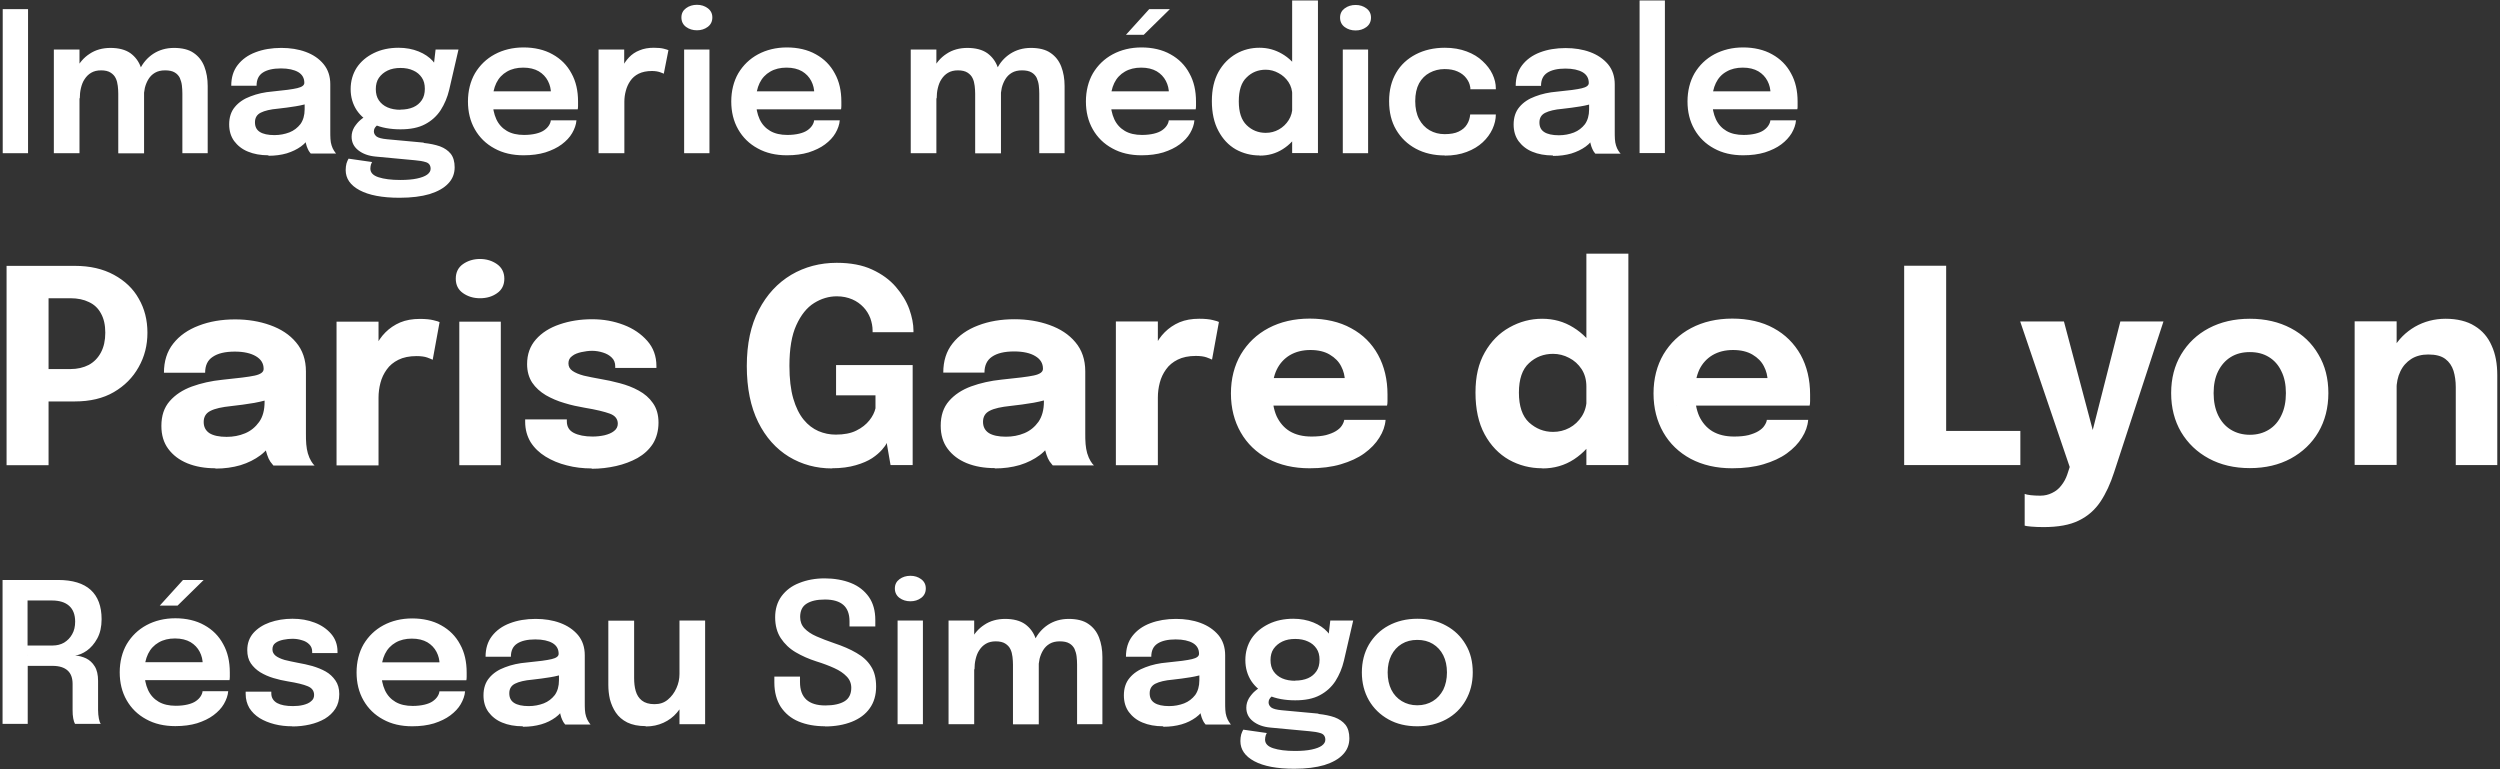 <?xml version="1.0" encoding="UTF-8"?> <svg xmlns="http://www.w3.org/2000/svg" id="uuid-bb3aa366-545c-4524-8e74-4d6a36980506" data-name="Calque 1" viewBox="0 0 156 48"><rect x="0" y="0" width="156" height="48" fill="#333333" stroke="none"/><path d="m.16,45.18v-8.99h3.46c.91,0,1.59.21,2.04.62.45.41.68,1.02.68,1.83,0,.47-.09.87-.27,1.2-.18.33-.4.58-.65.76-.26.18-.5.28-.73.3.24.02.46.08.68.18.22.11.4.27.54.5.14.22.21.53.21.91v1.82c0,.19.02.37.05.53.03.16.07.27.12.33h-1.61c-.04-.07-.08-.18-.11-.34-.03-.15-.04-.33-.04-.52v-1.63c0-.37-.1-.65-.31-.84-.21-.19-.52-.29-.94-.29h-1.98l.43-.54v4.16H.16Zm1.57-4.3l-.43-.6h1.99c.26,0,.5-.06.71-.18.21-.13.38-.3.5-.52.13-.22.19-.49.19-.79,0-.44-.13-.77-.38-.99-.25-.22-.61-.33-1.07-.33h-1.99l.47-.57v3.98Zm6.57,1.58v-1.14h4.53l-.18.3v-.16c0-.28-.06-.54-.19-.79-.13-.25-.32-.45-.57-.6-.26-.15-.58-.23-.97-.23s-.73.08-1.02.25c-.28.16-.51.4-.66.71-.15.31-.23.68-.23,1.11s.08.82.23,1.15c.15.32.37.56.66.73.29.17.65.25,1.07.25.28,0,.53-.03.74-.08.21-.05.38-.12.51-.21.13-.09.23-.19.3-.3.07-.11.11-.21.12-.32h1.6c-.02.27-.12.54-.27.8-.15.26-.37.49-.65.7-.28.21-.62.37-1.02.5-.4.12-.85.18-1.36.18-.69,0-1.3-.14-1.82-.43-.52-.28-.93-.68-1.22-1.19-.29-.51-.43-1.09-.43-1.74s.15-1.26.44-1.76c.3-.5.71-.9,1.23-1.18.52-.28,1.13-.43,1.8-.43s1.3.14,1.81.43c.51.28.91.68,1.18,1.19.28.5.41,1.09.41,1.76,0,.09,0,.18,0,.27,0,.1-.01.17-.02.21h-5.97Zm1.67-4.67l1.45-1.6h1.29l-1.63,1.6h-1.1Zm8.26,7.53c-.39,0-.75-.04-1.1-.13-.35-.09-.65-.21-.93-.38-.27-.17-.48-.38-.64-.63-.15-.26-.23-.55-.23-.88v-.14h1.6v.11c0,.26.12.46.36.6.24.13.57.19.99.19.23,0,.44-.02.64-.07.2-.05.37-.12.49-.23.13-.1.19-.23.19-.39,0-.26-.13-.44-.4-.55-.26-.11-.67-.21-1.23-.3-.31-.05-.61-.12-.91-.21-.3-.09-.57-.21-.82-.36-.24-.15-.44-.34-.59-.56-.15-.22-.22-.5-.22-.82,0-.43.13-.78.38-1.07.26-.29.6-.51,1.02-.66.43-.15.9-.23,1.42-.23s.96.08,1.38.24c.43.16.77.4,1.03.7.26.3.4.67.4,1.1v.1h-1.58v-.08c0-.19-.06-.34-.18-.46-.12-.12-.27-.21-.46-.26-.19-.06-.38-.09-.59-.09-.18,0-.37.02-.57.06-.19.04-.36.1-.49.2-.13.09-.19.23-.19.4s.07.29.2.4c.13.1.32.19.56.26.24.06.52.12.83.18.3.05.6.12.9.2.3.09.58.2.83.34.25.14.45.33.61.56.16.23.24.51.24.85,0,.36-.08.66-.24.91-.16.25-.38.46-.66.63-.28.16-.59.28-.94.36-.35.08-.71.12-1.08.12Zm4.85-2.85v-1.14h4.53l-.18.3v-.16c0-.28-.06-.54-.19-.79-.13-.25-.32-.45-.57-.6-.26-.15-.58-.23-.97-.23s-.73.08-1.02.25c-.28.16-.51.4-.66.71-.15.31-.23.68-.23,1.11s.08.82.23,1.15c.15.32.37.56.66.73.29.17.65.25,1.07.25.28,0,.53-.03.74-.08.21-.05.38-.12.51-.21.13-.09.23-.19.3-.3.07-.11.11-.21.12-.32h1.6c-.02.27-.12.54-.27.8-.15.26-.37.49-.65.7-.28.21-.62.37-1.02.5-.4.12-.85.18-1.36.18-.69,0-1.3-.14-1.82-.43-.52-.28-.93-.68-1.22-1.19-.29-.51-.43-1.09-.43-1.74s.15-1.26.44-1.76c.3-.5.71-.9,1.23-1.18.52-.28,1.13-.43,1.8-.43s1.3.14,1.81.43c.51.28.91.68,1.18,1.19.28.5.41,1.09.41,1.76,0,.09,0,.18,0,.27,0,.1-.01.17-.02.21h-5.97Zm9.53,2.85c-.48,0-.91-.08-1.27-.23-.37-.15-.65-.38-.86-.66-.21-.29-.31-.64-.31-1.04,0-.44.12-.81.36-1.09.24-.29.57-.51.98-.66.41-.16.87-.26,1.36-.3.74-.07,1.26-.14,1.55-.21.3-.07.44-.18.44-.33h0c0-.3-.13-.52-.38-.67-.26-.15-.62-.23-1.08-.23-.49,0-.87.09-1.13.26-.26.17-.39.44-.39.82h-1.58c0-.51.13-.94.4-1.29.27-.35.64-.62,1.12-.8.47-.18,1.01-.27,1.6-.27.56,0,1.07.08,1.53.25.46.17.83.42,1.12.76.28.34.42.76.42,1.26v2.95c0,.15,0,.31.01.46.01.15.03.28.07.4.04.13.09.24.15.33.06.09.1.15.13.18h-1.58s-.07-.08-.12-.16c-.05-.09-.09-.18-.13-.29-.04-.12-.07-.25-.09-.39-.02-.14-.03-.3-.03-.47l.32.22c-.12.25-.31.47-.56.65-.25.18-.54.33-.89.43-.35.1-.72.15-1.13.15Zm.39-1.26c.33,0,.64-.06.93-.17.28-.11.51-.29.69-.52.17-.24.26-.55.26-.92v-.87l.39.44c-.26.1-.57.18-.94.24-.37.06-.74.11-1.11.15-.48.04-.84.13-1.08.25-.24.12-.36.32-.36.6s.1.47.3.6c.2.13.51.2.92.2Zm7.29,1.25c-.46,0-.84-.08-1.15-.23-.3-.15-.54-.36-.71-.61-.17-.25-.29-.53-.37-.83-.07-.3-.1-.61-.1-.91v-4h1.61v3.59c0,.29.03.56.1.8.07.24.19.44.38.59.19.15.45.23.79.23s.6-.09.83-.28c.23-.19.41-.43.54-.72.13-.29.19-.58.19-.88l.55.37c0,.39-.06.77-.18,1.12-.12.35-.3.65-.53.92-.23.27-.51.48-.84.63-.33.15-.69.23-1.1.23Zm2.11-.12v-6.47h1.6v6.47h-1.6Zm9.1.13c-.64,0-1.19-.1-1.67-.3-.48-.2-.84-.51-1.11-.91-.26-.41-.4-.92-.4-1.52v-.37h1.6v.34c0,.49.13.85.4,1.1.27.24.66.36,1.18.36s.92-.09,1.2-.26c.28-.17.42-.46.42-.84,0-.28-.1-.52-.29-.71-.19-.2-.44-.37-.77-.52-.33-.15-.7-.29-1.12-.42-.47-.15-.9-.34-1.29-.57-.39-.23-.69-.52-.93-.88-.23-.35-.35-.79-.35-1.3s.13-.95.4-1.32c.27-.36.63-.64,1.1-.82.47-.19,1-.29,1.59-.29s1.17.1,1.64.29c.48.19.85.49,1.12.87.27.39.4.87.4,1.44v.4h-1.61v-.32c0-.46-.13-.8-.38-1.02-.25-.22-.63-.34-1.15-.34s-.88.09-1.15.26c-.27.17-.4.45-.4.83,0,.28.09.52.27.71s.43.36.75.5c.32.14.68.28,1.09.42.54.18,1.01.38,1.4.61.39.22.7.5.91.84.22.33.32.76.32,1.27s-.13.98-.4,1.35c-.26.37-.64.65-1.12.84-.48.19-1.03.29-1.68.29Zm4.51-.13v-6.47h1.58v6.47h-1.58Zm.8-7.67c-.26,0-.49-.07-.68-.21-.19-.14-.29-.34-.29-.59s.1-.44.29-.58c.19-.14.42-.21.68-.21s.48.07.67.21c.19.14.29.33.29.58s-.1.45-.29.59c-.19.14-.41.21-.67.21Zm6.4,7.67v-3.71c0-.16-.01-.32-.03-.49-.02-.17-.06-.34-.13-.48-.07-.15-.18-.26-.32-.35-.14-.09-.34-.14-.59-.14s-.45.05-.62.15c-.17.1-.3.23-.41.4-.11.16-.18.35-.23.56-.05.21-.07.42-.07.64l-.54-.36c0-.53.1-1.01.3-1.43.2-.42.48-.75.85-.99.37-.25.81-.37,1.31-.37s.93.11,1.24.33c.3.22.52.51.65.88.13.37.2.78.2,1.24v4.13h-1.59Zm-4.02,0v-6.47h1.6v6.47h-1.6Zm8.02,0v-3.72c0-.17-.01-.34-.03-.51-.02-.17-.07-.33-.13-.47-.07-.14-.18-.26-.32-.34-.15-.09-.35-.13-.6-.13s-.46.05-.63.15c-.17.1-.3.23-.4.39-.1.16-.18.35-.23.55-.04.2-.07.41-.07.61l-.54-.35c0-.52.1-.98.29-1.4.19-.41.48-.74.84-.98.37-.24.8-.37,1.3-.37s.92.1,1.22.31c.31.21.53.49.67.85.14.36.21.77.21,1.22v4.19h-1.6Zm5.36.13c-.48,0-.91-.08-1.27-.23-.37-.15-.65-.38-.86-.66-.21-.29-.31-.64-.31-1.04,0-.44.12-.81.36-1.09.24-.29.57-.51.98-.66.41-.16.87-.26,1.36-.3.74-.07,1.26-.14,1.55-.21.3-.07.44-.18.44-.33h0c0-.3-.13-.52-.38-.67-.26-.15-.62-.23-1.08-.23-.49,0-.87.09-1.13.26-.26.17-.39.44-.39.82h-1.58c0-.51.13-.94.4-1.29.27-.35.64-.62,1.12-.8s1.01-.27,1.6-.27c.56,0,1.07.08,1.53.25.46.17.83.42,1.12.76.28.34.42.76.42,1.26v2.95c0,.15,0,.31.01.46.01.15.03.28.07.4.04.13.09.24.15.33.06.09.1.15.13.18h-1.58s-.07-.08-.12-.16c-.05-.09-.09-.18-.13-.29-.04-.12-.07-.25-.09-.39-.02-.14-.03-.3-.03-.47l.32.22c-.12.25-.31.47-.56.65-.25.18-.54.33-.89.43-.35.1-.72.15-1.13.15Zm.39-1.26c.33,0,.64-.06.93-.17.28-.11.51-.29.69-.52.17-.24.26-.55.26-.92v-.87l.39.44c-.26.1-.57.18-.94.24-.37.06-.74.11-1.11.15-.48.04-.84.13-1.08.25-.24.12-.36.32-.36.6s.1.47.3.6c.2.13.51.2.92.2Zm9.31.49c.38.04.72.11,1.01.21.29.11.51.26.68.47.16.21.24.49.24.84,0,.39-.13.73-.4,1.01-.26.28-.65.5-1.16.66-.51.15-1.13.23-1.88.23-1.08,0-1.91-.16-2.49-.47-.58-.31-.87-.73-.87-1.26,0-.15.02-.29.05-.41.04-.12.08-.22.13-.3l1.47.21s-.05.08-.07.15c-.02.07-.04.16-.04.26,0,.25.17.43.51.54.34.11.79.17,1.36.17.41,0,.76-.03,1.04-.09.28-.06.49-.14.63-.24.15-.11.22-.23.22-.37,0-.21-.1-.35-.29-.41-.19-.06-.42-.1-.68-.12l-2.46-.23c-.44-.04-.8-.17-1.08-.39-.28-.22-.42-.5-.42-.85,0-.22.06-.41.17-.6.12-.18.25-.34.4-.46.15-.13.28-.2.38-.23l.91.45c-.09.01-.19.07-.3.16-.11.1-.17.21-.17.35,0,.13.06.23.17.32.11.08.33.14.66.17l2.28.21Zm.73-5.83h1.44l-.58,2.51c-.11.47-.29.89-.53,1.27-.24.37-.57.67-.97.88-.41.22-.92.32-1.54.32s-1.2-.1-1.66-.31c-.46-.21-.82-.51-1.07-.88-.25-.38-.38-.82-.38-1.32s.13-.95.38-1.34c.26-.39.62-.69,1.07-.91.45-.22.97-.33,1.54-.33.46,0,.88.08,1.25.23.37.15.66.35.88.59.22.24.34.5.36.78l-.36.07.18-1.56Zm-2.19,3.75c.31,0,.58-.05.81-.15.23-.1.4-.25.53-.44.13-.19.19-.43.19-.71s-.06-.51-.19-.7c-.13-.19-.3-.34-.53-.44-.23-.11-.5-.16-.8-.16s-.57.05-.8.16c-.23.11-.41.26-.55.46-.13.19-.19.43-.19.7s.06.51.19.7c.13.19.31.34.54.44.23.1.5.15.81.15Zm7.63,2.85c-.68,0-1.28-.14-1.8-.43-.52-.29-.93-.69-1.22-1.19-.29-.51-.44-1.09-.44-1.74s.15-1.24.44-1.74c.3-.5.7-.9,1.22-1.18.52-.28,1.12-.43,1.8-.43s1.28.14,1.8.43c.52.28.93.68,1.22,1.18.3.5.44,1.08.44,1.74s-.15,1.23-.44,1.74c-.29.51-.7.91-1.22,1.19-.52.28-1.12.43-1.8.43Zm0-1.31c.37,0,.69-.09.97-.26.28-.17.49-.41.65-.71.15-.31.23-.67.23-1.08s-.08-.77-.23-1.07c-.15-.3-.37-.54-.65-.71-.28-.17-.6-.25-.97-.25s-.69.08-.97.25c-.28.17-.49.4-.65.71-.15.3-.23.66-.23,1.07s.08.78.23,1.08c.15.3.37.54.65.71.28.17.6.26.97.26Z" fill="#fff" stroke-width="0"></path><path d="m.17,9.56V.57h1.58v8.99H.17Zm7.21,0v-3.71c0-.16-.01-.32-.03-.49-.02-.17-.06-.34-.13-.48-.07-.15-.18-.26-.32-.35-.14-.09-.34-.14-.59-.14s-.45.05-.62.15c-.17.1-.3.23-.41.4-.11.16-.18.35-.23.56-.05.21-.07.42-.07.64l-.54-.36c0-.53.1-1.01.3-1.43.2-.42.48-.75.85-.99.37-.25.81-.37,1.31-.37s.93.11,1.24.33c.3.22.52.51.65.88.13.37.2.78.2,1.24v4.13h-1.59Zm-4.02,0V3.09h1.6v6.47h-1.6Zm8.02,0v-3.72c0-.17-.01-.34-.03-.51-.02-.17-.07-.33-.13-.47-.07-.14-.18-.26-.32-.34-.15-.09-.35-.13-.6-.13s-.46.05-.63.15c-.17.1-.3.23-.4.39-.1.16-.18.35-.23.55-.04.2-.07.41-.07.61l-.54-.35c0-.52.1-.98.29-1.4.19-.41.48-.74.84-.98.37-.24.8-.37,1.3-.37s.92.1,1.22.31c.31.21.53.49.67.85.14.36.21.77.21,1.22v4.19h-1.6Zm5.36.13c-.48,0-.91-.08-1.27-.23-.37-.15-.65-.38-.86-.66-.21-.29-.31-.64-.31-1.04,0-.44.12-.81.36-1.09.24-.29.57-.51.98-.66.41-.16.87-.26,1.36-.3.74-.07,1.26-.14,1.55-.21.3-.07.44-.18.44-.33h0c0-.3-.13-.52-.38-.67-.26-.15-.62-.23-1.08-.23-.49,0-.87.09-1.13.26-.26.17-.39.44-.39.82h-1.58c0-.51.13-.94.4-1.29.27-.35.64-.62,1.12-.8.47-.18,1.01-.27,1.6-.27.56,0,1.07.08,1.53.25.46.17.83.42,1.11.76.28.34.42.76.42,1.26v2.95c0,.15,0,.31.01.46.01.15.03.28.07.4.04.13.09.24.15.33.06.09.1.15.13.18h-1.58s-.07-.08-.12-.16c-.05-.09-.09-.18-.13-.29-.04-.12-.07-.25-.09-.39-.02-.14-.03-.3-.03-.47l.32.22c-.12.25-.31.47-.56.65-.25.18-.54.32-.89.43-.35.1-.72.15-1.13.15Zm.39-1.26c.33,0,.64-.06.93-.17.28-.11.51-.29.69-.52.17-.24.26-.55.26-.92v-.87l.39.44c-.26.1-.57.18-.94.24-.37.06-.74.11-1.11.15-.48.04-.84.13-1.08.25-.24.12-.36.32-.36.6s.1.47.3.6.51.2.92.2Zm9.31.49c.38.04.72.11,1.01.21.29.11.51.26.68.47.16.21.24.49.24.84,0,.39-.13.73-.4,1.01-.26.28-.65.5-1.16.66-.51.15-1.13.23-1.88.23-1.08,0-1.91-.16-2.49-.47-.58-.31-.87-.73-.87-1.26,0-.15.02-.29.05-.41.04-.12.08-.22.13-.3l1.47.21s-.05.08-.07.15c-.02.07-.04.16-.04.26,0,.25.17.43.51.54.34.11.79.17,1.36.17.41,0,.76-.03,1.04-.09.28-.06.49-.14.63-.24.15-.11.22-.23.22-.37,0-.21-.1-.35-.29-.41-.19-.06-.42-.1-.68-.12l-2.46-.23c-.44-.04-.8-.17-1.08-.39-.28-.22-.42-.5-.42-.85,0-.22.06-.41.17-.6.12-.18.25-.34.4-.46.15-.13.28-.2.38-.23l.91.45c-.09.01-.19.07-.3.16-.11.1-.17.21-.17.35,0,.13.06.23.17.32.11.08.33.14.66.17l2.28.21Zm.73-5.83h1.44l-.58,2.51c-.11.47-.29.89-.53,1.27-.24.37-.57.67-.97.88-.41.22-.92.32-1.54.32s-1.2-.1-1.66-.31c-.46-.21-.82-.51-1.07-.88-.25-.38-.38-.82-.38-1.32s.13-.95.38-1.34c.26-.39.62-.69,1.07-.91.45-.22.97-.33,1.54-.33.46,0,.88.08,1.25.23.37.15.66.35.88.59.22.24.34.5.36.78l-.36.07.18-1.56Zm-2.19,3.75c.31,0,.58-.05.81-.15.23-.1.4-.25.53-.44.13-.19.19-.43.19-.71s-.06-.51-.19-.7c-.13-.19-.3-.34-.53-.44-.23-.11-.5-.16-.8-.16s-.57.05-.8.16c-.23.11-.41.26-.55.46-.13.19-.19.43-.19.7s.06.51.19.7c.13.19.31.34.54.44.23.1.5.15.81.15Zm5.05,0v-1.14h4.53l-.18.3v-.16c0-.28-.06-.54-.19-.79-.13-.25-.32-.45-.57-.6-.26-.15-.58-.23-.97-.23s-.73.08-1.02.25c-.28.16-.51.4-.66.71-.15.31-.23.68-.23,1.11s.08.82.23,1.15c.15.32.37.56.66.73.29.17.65.25,1.07.25.28,0,.53-.03.74-.08.21-.05.38-.12.51-.21.13-.09.23-.19.3-.3.07-.11.11-.21.12-.32h1.6c-.02.27-.12.54-.27.8-.15.26-.37.49-.65.7-.28.21-.62.37-1.02.5-.4.12-.85.18-1.36.18-.69,0-1.3-.14-1.82-.43-.52-.28-.93-.68-1.22-1.19-.29-.51-.43-1.09-.43-1.74s.15-1.26.44-1.76c.3-.5.71-.9,1.23-1.18.52-.28,1.13-.43,1.8-.43s1.3.14,1.81.43c.51.28.91.68,1.18,1.19.28.5.41,1.09.41,1.76,0,.09,0,.18,0,.27,0,.1-.01.17-.02.21h-5.97Zm7.32,2.72V3.09h1.6v2.15l-.37-.21c.04-.28.12-.54.23-.79.11-.25.26-.47.44-.66.18-.19.4-.34.66-.44.26-.11.56-.16.89-.16.26,0,.47.02.62.06.15.04.25.07.29.09l-.29,1.47s-.12-.06-.25-.1c-.12-.04-.29-.07-.49-.07-.33,0-.61.06-.83.17-.22.11-.39.26-.52.45-.13.19-.22.39-.28.62-.06.22-.09.45-.09.67v3.22h-1.6Zm5.34,0V3.09h1.58v6.47h-1.58Zm.8-7.67c-.26,0-.49-.07-.68-.21-.19-.14-.29-.34-.29-.59s.1-.44.29-.58c.19-.14.42-.21.68-.21s.48.07.67.21c.19.14.29.33.29.58s-.1.45-.29.59c-.19.14-.41.21-.67.21Zm2.97,4.95v-1.14h4.53l-.18.3v-.16c0-.28-.06-.54-.19-.79-.13-.25-.32-.45-.57-.6-.26-.15-.58-.23-.97-.23s-.73.08-1.02.25c-.28.16-.51.4-.66.71-.15.31-.23.68-.23,1.11s.08.82.23,1.15c.15.32.37.56.66.73.29.17.65.25,1.07.25.28,0,.53-.03.74-.08.21-.05.38-.12.51-.21.13-.09.23-.19.3-.3.07-.11.11-.21.12-.32h1.6c-.02.27-.12.54-.27.8-.15.26-.37.49-.65.7-.28.21-.62.37-1.02.5-.4.12-.85.18-1.36.18-.69,0-1.3-.14-1.82-.43-.52-.28-.93-.68-1.22-1.19-.29-.51-.43-1.09-.43-1.74s.15-1.26.44-1.76c.3-.5.71-.9,1.23-1.18.52-.28,1.13-.43,1.8-.43s1.3.14,1.81.43c.51.28.91.68,1.18,1.19.28.5.41,1.09.41,1.76,0,.09,0,.18,0,.27,0,.1-.01.17-.02.21h-5.97Zm14.39,2.72v-3.71c0-.16-.01-.32-.03-.49-.02-.17-.06-.34-.13-.48-.07-.15-.18-.26-.32-.35-.14-.09-.34-.14-.59-.14s-.45.05-.62.15c-.17.1-.3.23-.41.4-.11.16-.18.35-.23.56-.05.21-.07.42-.07.64l-.54-.36c0-.53.1-1.01.3-1.43.2-.42.48-.75.85-.99.37-.25.81-.37,1.31-.37s.93.11,1.24.33c.3.22.52.51.65.88.13.37.2.78.2,1.24v4.13h-1.59Zm-4.02,0V3.09h1.6v6.47h-1.6Zm8.02,0v-3.72c0-.17-.01-.34-.03-.51-.02-.17-.07-.33-.13-.47-.07-.14-.18-.26-.32-.34-.15-.09-.35-.13-.6-.13s-.46.05-.63.15c-.17.1-.3.23-.4.39-.1.16-.18.35-.23.55-.04.2-.07.41-.07.61l-.54-.35c0-.52.1-.98.29-1.4s.48-.74.84-.98c.37-.24.8-.37,1.3-.37s.92.1,1.22.31c.31.21.53.49.67.85.14.36.21.77.21,1.22v4.19h-1.6Zm3.74-2.72v-1.14h4.53l-.18.3v-.16c0-.28-.06-.54-.19-.79-.13-.25-.32-.45-.57-.6-.26-.15-.58-.23-.97-.23s-.73.08-1.02.25c-.28.16-.51.4-.66.71-.15.31-.23.68-.23,1.11s.08.82.23,1.15c.15.32.37.56.66.73.29.17.65.25,1.07.25.28,0,.53-.03.74-.08.21-.05.38-.12.51-.21.13-.09.23-.19.3-.3.07-.11.11-.21.12-.32h1.6c-.02.27-.12.54-.27.8-.15.26-.37.49-.65.7-.28.21-.62.37-1.02.5-.4.12-.85.18-1.36.18-.69,0-1.3-.14-1.82-.43-.52-.28-.93-.68-1.22-1.19-.29-.51-.43-1.09-.43-1.74s.15-1.26.44-1.76c.3-.5.71-.9,1.23-1.18.52-.28,1.13-.43,1.8-.43s1.3.14,1.81.43c.51.28.91.68,1.18,1.19.28.5.41,1.09.41,1.76,0,.09,0,.18,0,.27,0,.1-.01.17-.02.21h-5.97Zm1.67-4.67l1.45-1.6h1.29l-1.63,1.6h-1.1Zm8.33,7.53c-.53,0-1.03-.13-1.48-.38-.45-.26-.81-.64-1.08-1.15-.27-.5-.41-1.12-.41-1.86s.14-1.32.41-1.82c.28-.5.65-.87,1.1-1.13.45-.26.94-.38,1.46-.38s.98.13,1.41.38c.43.25.78.59,1.04,1.04.26.44.39.95.39,1.52v.1l-.79.02v-.08c0-.32-.08-.6-.24-.84-.16-.24-.37-.43-.62-.56-.25-.14-.52-.21-.8-.21-.47,0-.87.16-1.19.48-.33.31-.49.81-.49,1.49s.16,1.17.49,1.49c.33.32.73.48,1.19.48.3,0,.57-.07.82-.21.25-.14.46-.34.61-.58.16-.25.24-.54.24-.87l.79.04c0,.57-.13,1.08-.38,1.55-.25.46-.59.82-1.02,1.09-.43.27-.9.4-1.43.4Zm2.04-.13V.03h1.61v9.52h-1.61Zm3.16,0V3.09h1.58v6.47h-1.58Zm.8-7.67c-.26,0-.49-.07-.68-.21-.19-.14-.29-.34-.29-.59s.1-.44.29-.58c.19-.14.42-.21.68-.21s.48.07.67.21c.19.14.29.33.29.58s-.1.45-.29.59c-.19.14-.41.21-.67.21Zm5.57,7.8c-.68,0-1.29-.14-1.81-.42-.52-.28-.93-.67-1.23-1.18-.3-.51-.44-1.1-.44-1.79s.15-1.27.44-1.77.71-.88,1.23-1.15c.52-.27,1.13-.41,1.81-.41.51,0,.96.08,1.36.23s.73.35.99.6c.27.25.48.52.62.82.14.3.21.59.21.89v.05h-1.59s0-.04,0-.07c0-.02,0-.05-.01-.07-.03-.21-.12-.39-.25-.56-.13-.17-.31-.31-.54-.41-.22-.1-.49-.15-.81-.15-.34,0-.65.08-.93.23-.28.15-.5.37-.66.66-.16.3-.24.67-.24,1.11s.08.81.24,1.12c.16.3.38.54.66.7.28.16.59.24.93.24.36,0,.66-.05.88-.16.23-.11.41-.26.52-.45.12-.19.18-.4.2-.62h1.6c0,.3-.07.6-.21.91-.14.3-.34.58-.61.83-.27.25-.6.45-1,.6-.39.15-.85.23-1.37.23Zm6.73,0c-.48,0-.91-.08-1.27-.23-.37-.15-.65-.38-.86-.66-.21-.29-.31-.64-.31-1.04,0-.44.12-.81.36-1.09.24-.29.57-.51.98-.66.41-.16.87-.26,1.36-.3.74-.07,1.26-.14,1.55-.21.3-.07.44-.18.44-.33h0c0-.3-.13-.52-.38-.67-.26-.15-.62-.23-1.08-.23-.49,0-.87.09-1.13.26-.26.17-.39.44-.39.82h-1.58c0-.51.13-.94.4-1.29.27-.35.64-.62,1.11-.8.47-.18,1.01-.27,1.6-.27.56,0,1.07.08,1.53.25.46.17.83.42,1.12.76.28.34.42.76.42,1.26v2.95c0,.15,0,.31.01.46.01.15.03.28.07.4.04.13.09.24.15.33.06.09.1.15.14.18h-1.58s-.07-.08-.12-.16c-.05-.09-.09-.18-.13-.29-.04-.12-.07-.25-.09-.39-.02-.14-.03-.3-.03-.47l.32.22c-.12.25-.31.47-.56.65-.25.18-.54.32-.89.43-.35.1-.72.15-1.13.15Zm.39-1.26c.33,0,.64-.06.93-.17.28-.11.51-.29.69-.52.17-.24.26-.55.26-.92v-.87l.39.44c-.26.1-.57.18-.94.24-.37.06-.74.11-1.11.15-.48.04-.84.13-1.08.25-.24.12-.36.32-.36.6s.1.47.3.6c.2.13.51.2.92.2ZM103.89.03v9.52h-1.58V.03h1.58Zm2.24,6.81v-1.14h4.53l-.18.3v-.16c0-.28-.06-.54-.19-.79-.13-.25-.32-.45-.57-.6-.26-.15-.58-.23-.97-.23s-.73.08-1.02.25c-.29.16-.51.4-.66.71-.15.31-.23.68-.23,1.11s.08.82.23,1.15c.15.32.37.56.66.73.29.17.65.25,1.07.25.28,0,.53-.03.74-.08.21-.05.38-.12.51-.21.13-.09.23-.19.3-.3.07-.11.11-.21.12-.32h1.6c-.02.27-.12.54-.27.8-.16.26-.37.49-.65.7-.28.21-.62.37-1.02.5-.4.12-.85.18-1.36.18-.69,0-1.3-.14-1.82-.43-.52-.28-.93-.68-1.22-1.19-.29-.51-.43-1.09-.43-1.74s.15-1.26.44-1.76c.3-.5.71-.9,1.23-1.18.53-.28,1.13-.43,1.8-.43s1.3.14,1.81.43c.51.28.91.68,1.18,1.19.28.5.41,1.09.41,1.76,0,.09,0,.18,0,.27,0,.1,0,.17-.02.21h-5.97Z" fill="#fff" stroke-width="0"></path><path d="m3.03,29.03H.41v-12.44h4.26c.95,0,1.76.19,2.44.56.68.37,1.2.86,1.55,1.49.36.62.54,1.33.54,2.12s-.18,1.5-.55,2.15c-.36.65-.88,1.17-1.55,1.56-.67.39-1.48.58-2.43.58h-1.64v3.98Zm0-4.79l-1.18-1.21h2.54c.44,0,.82-.09,1.15-.26.33-.18.58-.44.76-.78.18-.34.27-.75.27-1.23s-.09-.88-.27-1.2c-.17-.32-.42-.56-.75-.71-.32-.16-.71-.24-1.16-.24H1.85l1.18-1.25v6.88Zm10.41,4.98c-.65,0-1.23-.1-1.75-.31-.51-.21-.9-.51-1.19-.9-.29-.39-.43-.87-.43-1.43,0-.64.17-1.15.52-1.55.35-.4.81-.7,1.38-.91.58-.21,1.21-.35,1.88-.42.98-.1,1.66-.18,2.03-.26.38-.08.57-.22.57-.41v-.02c0-.33-.16-.59-.48-.78-.32-.19-.76-.29-1.32-.29-.6,0-1.06.11-1.38.33-.32.21-.47.54-.47.99h-2.57c0-.72.19-1.33.58-1.82.39-.5.93-.87,1.59-1.12.67-.26,1.43-.39,2.27-.39.79,0,1.52.12,2.19.36.67.24,1.21.59,1.61,1.07.41.48.62,1.09.62,1.82v3.87c0,.23,0,.45.02.67.02.21.05.4.1.57.06.2.13.36.21.49.08.13.15.22.21.27h-2.57s-.1-.12-.19-.24c-.08-.12-.15-.27-.2-.43-.07-.2-.12-.39-.15-.59-.03-.2-.04-.44-.04-.71l.54.37c-.16.37-.41.69-.77.96-.35.26-.76.47-1.25.62-.48.14-1,.21-1.55.21Zm.7-1.96c.41,0,.79-.07,1.15-.22.36-.15.65-.39.88-.71s.34-.74.34-1.26v-.9l.65.63c-.37.13-.8.25-1.29.34-.48.08-.97.15-1.45.2-.57.06-1,.15-1.29.3-.28.14-.42.37-.42.69,0,.31.12.54.36.7.24.15.6.23,1.08.23Zm6.86,1.77v-8.96h2.62v3.09l-.54-.34c.06-.42.17-.81.34-1.16.16-.35.37-.66.63-.92.26-.26.57-.47.92-.62.36-.15.77-.22,1.23-.22.36,0,.64.03.84.08.21.05.34.09.39.12l-.43,2.35c-.05-.03-.16-.07-.34-.14-.17-.06-.4-.09-.67-.09-.45,0-.83.08-1.13.23-.3.15-.55.35-.73.61-.18.25-.31.52-.39.83-.08.3-.12.61-.12.92v4.23h-2.62Zm7.66,0v-8.96h2.59v8.96h-2.59Zm1.29-10.42c-.41,0-.76-.11-1.06-.32-.3-.21-.45-.51-.45-.9s.15-.7.45-.91c.3-.21.66-.32,1.06-.32s.76.11,1.06.32c.3.21.46.52.46.91s-.15.7-.46.91c-.3.21-.65.31-1.06.31Zm6.96,10.62c-.53,0-1.05-.06-1.54-.19-.49-.12-.94-.31-1.33-.55-.39-.24-.7-.54-.93-.9-.22-.37-.34-.79-.34-1.27v-.15h2.6v.12c0,.33.14.57.43.72.29.15.69.23,1.18.23.26,0,.51-.03.74-.08.24-.06.44-.14.59-.26.16-.12.24-.28.24-.46,0-.3-.17-.51-.5-.63-.33-.12-.85-.25-1.58-.37-.41-.07-.83-.16-1.25-.29-.42-.12-.81-.29-1.16-.49-.35-.21-.64-.47-.85-.78-.21-.32-.32-.71-.32-1.16,0-.61.18-1.12.55-1.54.37-.42.86-.73,1.48-.94.61-.21,1.29-.32,2.02-.32s1.36.12,1.97.35c.61.23,1.1.57,1.48,1,.38.43.57.96.57,1.57v.12h-2.57v-.1c0-.22-.07-.41-.22-.55-.14-.14-.32-.24-.54-.31-.22-.07-.45-.11-.68-.11-.21,0-.44.03-.67.08-.22.05-.42.12-.57.24-.16.11-.24.26-.24.46s.08.35.25.47c.17.12.41.22.71.3.3.07.66.14,1.05.21.38.06.77.15,1.19.26.42.11.82.26,1.18.46.37.2.67.46.89.78.23.32.35.73.35,1.22s-.12.95-.35,1.32c-.24.37-.56.66-.96.89-.4.22-.85.39-1.34.5-.49.11-.99.17-1.51.17Zm15.01,0c-.98,0-1.88-.24-2.69-.73-.8-.49-1.45-1.21-1.92-2.16-.47-.95-.71-2.12-.71-3.5s.25-2.55.75-3.5c.5-.96,1.17-1.68,2.02-2.19.85-.5,1.8-.75,2.84-.75.87,0,1.61.14,2.21.42.61.28,1.1.64,1.48,1.08.38.44.66.9.84,1.39.17.48.26.93.26,1.34v.1h-2.55v-.1c0-.26-.05-.51-.14-.77-.1-.26-.24-.49-.43-.69-.19-.2-.42-.37-.7-.49-.28-.12-.6-.19-.96-.19-.5,0-.97.14-1.42.42-.45.28-.82.74-1.11,1.38-.29.63-.43,1.48-.43,2.54,0,.81.08,1.49.24,2.04.16.55.38.99.65,1.32.27.33.58.56.92.71.35.15.71.22,1.08.22.51,0,.94-.08,1.28-.25.35-.17.62-.39.82-.64.2-.25.32-.5.38-.75v-.81h-2.46v-1.89h4.78v6.24h-1.38l-.24-1.38c-.04.11-.14.25-.29.42-.15.17-.35.35-.62.53-.26.17-.6.32-1.02.44-.41.12-.9.19-1.48.19Zm10.15-.02c-.65,0-1.23-.1-1.75-.31-.51-.21-.9-.51-1.19-.9-.29-.39-.43-.87-.43-1.43,0-.64.17-1.15.52-1.55.35-.4.81-.7,1.38-.91.58-.21,1.21-.35,1.88-.42.98-.1,1.66-.18,2.03-.26.38-.08.57-.22.57-.41v-.02c0-.33-.16-.59-.48-.78-.31-.19-.76-.29-1.32-.29-.6,0-1.06.11-1.38.33-.31.21-.47.54-.47.99h-2.57c0-.72.19-1.33.58-1.82.39-.5.93-.87,1.59-1.12.67-.26,1.43-.39,2.27-.39.79,0,1.52.12,2.19.36.67.24,1.21.59,1.61,1.07.41.48.62,1.09.62,1.82v3.87c0,.23,0,.45.02.67.02.21.05.4.1.57.06.2.13.36.21.49.08.13.15.22.21.27h-2.57s-.1-.12-.19-.24c-.08-.12-.15-.27-.2-.43-.07-.2-.12-.39-.15-.59-.03-.2-.04-.44-.04-.71l.54.37c-.16.37-.41.69-.77.96-.35.26-.76.47-1.25.62-.48.14-1,.21-1.55.21Zm.7-1.96c.41,0,.79-.07,1.15-.22.36-.15.65-.39.88-.71.22-.32.34-.74.34-1.26v-.9l.65.63c-.37.13-.8.25-1.29.34-.48.08-.97.15-1.45.2-.57.06-1,.15-1.29.3-.28.14-.42.37-.42.69,0,.31.12.54.36.7.24.15.6.23,1.08.23Zm6.86,1.77v-8.96h2.62v3.09l-.54-.34c.06-.42.17-.81.34-1.16.16-.35.37-.66.63-.92.26-.26.57-.47.92-.62.36-.15.77-.22,1.23-.22.36,0,.64.03.84.08.21.05.34.09.39.12l-.43,2.35c-.05-.03-.16-.07-.34-.14-.17-.06-.4-.09-.67-.09-.45,0-.83.08-1.13.23-.3.15-.55.35-.73.61-.18.25-.31.52-.39.83-.08.3-.12.61-.12.92v4.23h-2.62Zm8.6-3.7v-1.73h5.94l-.25.44v-.25c0-.32-.08-.63-.23-.92-.15-.3-.39-.54-.71-.73-.31-.19-.72-.29-1.21-.29s-.92.11-1.28.32c-.35.21-.63.51-.82.9-.19.39-.28.87-.28,1.43s.09,1.07.27,1.48c.19.4.46.72.82.94.37.22.82.33,1.36.33.35,0,.65-.03.9-.09.25-.07.46-.15.62-.25.16-.1.29-.21.37-.34.08-.12.13-.24.15-.36h2.58c-.03.38-.16.75-.39,1.11-.22.36-.54.69-.94.98-.4.29-.89.51-1.46.68-.57.17-1.22.25-1.95.25-.99,0-1.85-.2-2.59-.59-.74-.4-1.31-.95-1.71-1.65-.4-.7-.61-1.51-.61-2.43s.21-1.74.62-2.44c.42-.7.99-1.25,1.73-1.64.74-.39,1.6-.59,2.57-.59s1.86.2,2.58.6c.73.39,1.29.95,1.68,1.66.39.71.59,1.54.59,2.48,0,.14,0,.28,0,.4,0,.13-.01.23-.03.29h-8.32Zm18,3.9c-.75,0-1.44-.18-2.07-.53-.63-.36-1.14-.89-1.52-1.59-.38-.7-.57-1.57-.57-2.6s.19-1.82.58-2.51c.39-.69.91-1.21,1.54-1.56.64-.36,1.32-.54,2.04-.54s1.36.18,1.94.54c.59.36,1.06.85,1.42,1.48.35.62.53,1.33.53,2.14v.16l-1.13.02v-.11c0-.42-.1-.78-.3-1.09-.2-.3-.46-.54-.78-.7-.32-.17-.66-.25-1-.25-.58,0-1.08.19-1.5.58-.42.38-.63,1-.63,1.84s.21,1.47.63,1.86c.43.39.93.59,1.5.59.36,0,.7-.08,1.02-.25.32-.17.58-.42.78-.73.2-.32.3-.69.3-1.11l1.13.06c0,.8-.17,1.53-.52,2.19-.34.65-.81,1.16-1.4,1.55-.58.38-1.24.57-1.97.57Zm2.76-.2v-13.19h2.62v13.19h-2.62Zm5.62-3.7v-1.73h5.94l-.25.44v-.25c0-.32-.08-.63-.23-.92-.15-.3-.39-.54-.71-.73-.32-.19-.72-.29-1.22-.29s-.92.11-1.28.32c-.35.21-.63.51-.82.9-.18.39-.28.87-.28,1.43s.09,1.07.27,1.48c.19.4.46.72.82.94.37.22.82.33,1.36.33.35,0,.65-.03.9-.09.25-.07.46-.15.62-.25.16-.1.29-.21.37-.34.08-.12.14-.24.15-.36h2.58c-.03.38-.16.75-.39,1.11-.22.36-.54.69-.94.98-.4.29-.89.51-1.46.68-.57.17-1.22.25-1.95.25-.99,0-1.85-.2-2.59-.59-.74-.4-1.31-.95-1.71-1.65-.4-.7-.61-1.51-.61-2.43s.21-1.74.62-2.44c.42-.7.99-1.25,1.73-1.64.74-.39,1.6-.59,2.57-.59s1.86.2,2.58.6c.72.39,1.28.95,1.68,1.66.39.71.59,1.54.59,2.48,0,.14,0,.28,0,.4,0,.13-.01.23-.03.29h-8.32Zm14.21,3.7v-12.44h2.62v11.66l-1.18-1.35h5.81v2.13h-7.26Zm8.69,3.87c-.28,0-.53-.01-.76-.03-.22-.02-.36-.04-.41-.06v-1.98c.07.03.2.06.38.08.19.02.38.03.59.03.28,0,.52-.06.74-.17.23-.11.42-.26.57-.46.16-.2.29-.43.38-.7l.15-.46-3.09-9.08h2.73l1.95,7.35h-.3l1.87-7.35h2.69l-3.08,9.41c-.23.71-.51,1.32-.85,1.83-.34.51-.79.91-1.35,1.18-.56.28-1.3.41-2.21.41Zm12.88-3.68c-.97,0-1.82-.2-2.56-.6s-1.31-.95-1.73-1.65c-.41-.7-.62-1.51-.62-2.43s.21-1.72.62-2.41c.42-.7.99-1.25,1.73-1.64.74-.39,1.59-.59,2.56-.59s1.82.2,2.56.59c.74.39,1.31.93,1.72,1.64.42.7.62,1.5.62,2.41s-.21,1.73-.62,2.43c-.41.7-.99,1.25-1.72,1.65-.74.4-1.59.6-2.56.6Zm0-2.08c.46,0,.85-.11,1.19-.32.34-.21.6-.51.78-.9.19-.39.28-.85.28-1.38s-.09-.98-.28-1.36c-.18-.39-.45-.69-.78-.89-.34-.21-.73-.31-1.19-.31s-.85.1-1.19.31c-.34.21-.6.51-.79.89-.19.38-.28.84-.28,1.36s.09.98.28,1.38c.19.39.45.69.79.9.34.21.74.32,1.19.32Zm12.85,1.88v-4.86c0-.37-.05-.71-.14-1.01-.1-.31-.27-.56-.51-.74-.25-.19-.6-.28-1.07-.28-.4,0-.76.09-1.06.28-.29.19-.52.44-.68.78-.16.33-.24.71-.24,1.15l-.73-.52c0-.78.17-1.46.51-2.04.34-.59.79-1.04,1.37-1.38.58-.33,1.22-.5,1.92-.5s1.34.15,1.81.45c.48.29.83.7,1.06,1.23.24.52.35,1.14.35,1.84v5.61h-2.61Zm-6.31,0v-8.96h2.62v8.96h-2.62Z" fill="#fff" stroke-width="0"></path></svg> 